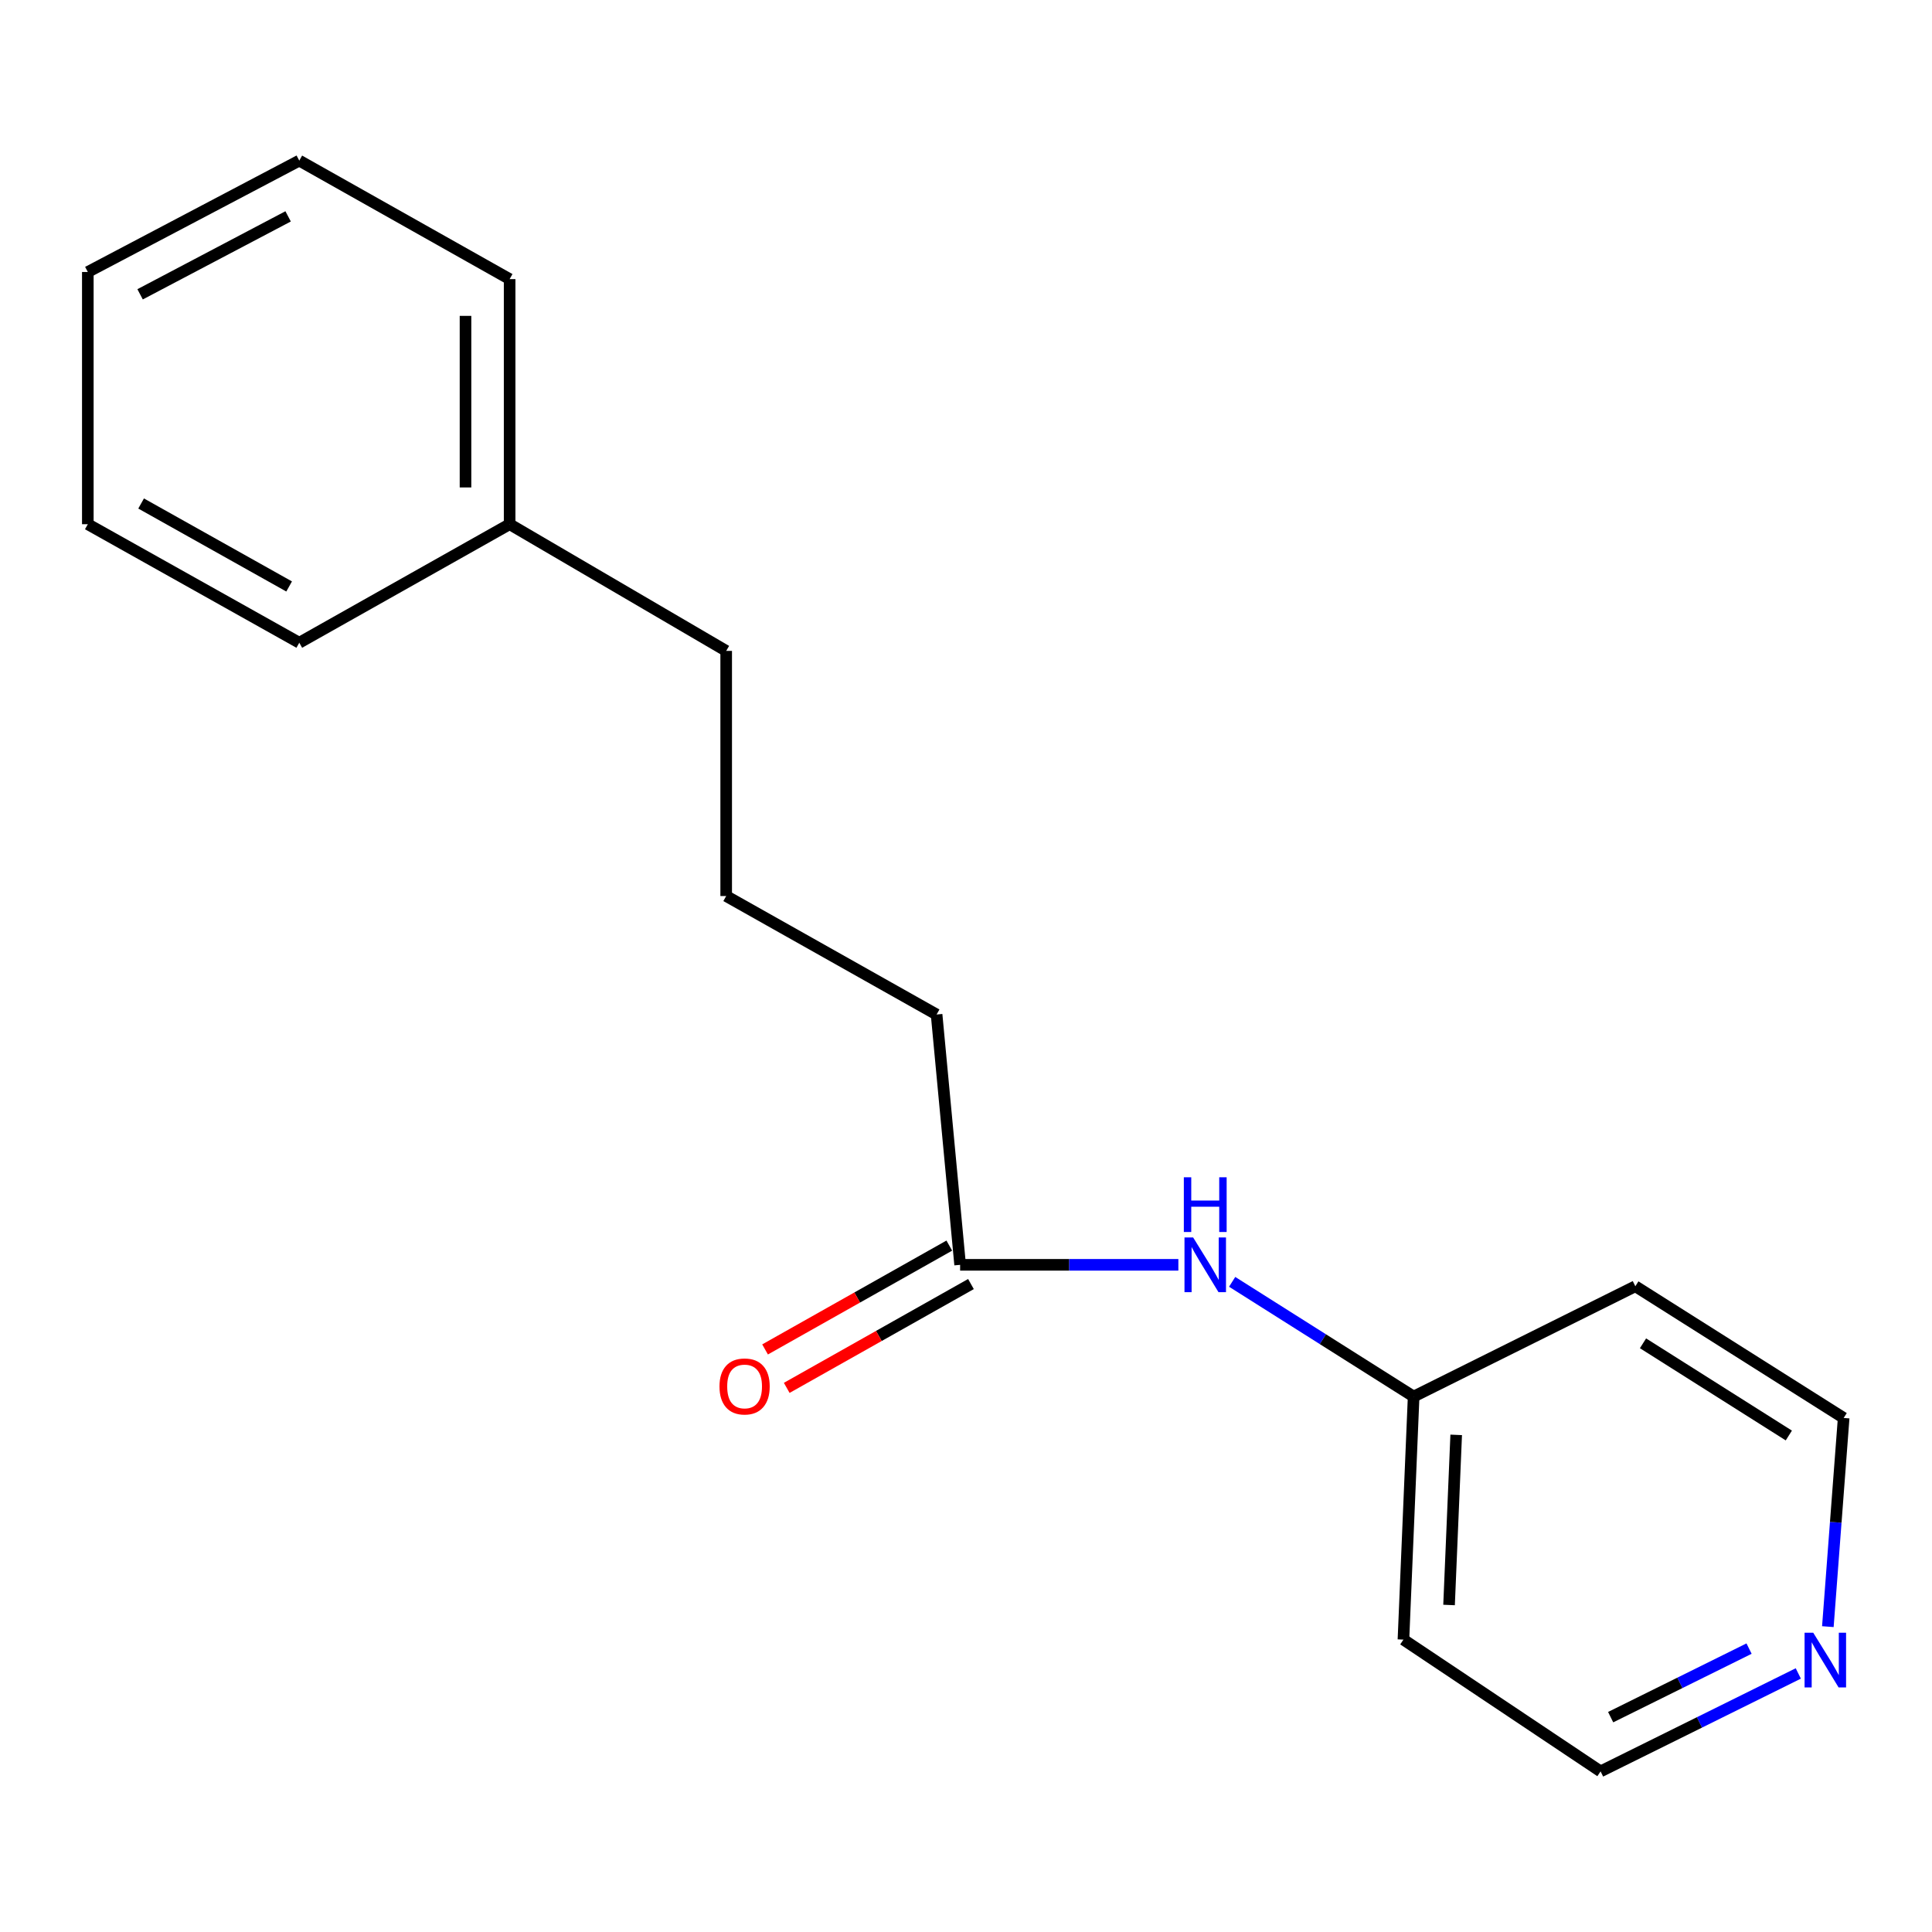 <?xml version='1.0' encoding='iso-8859-1'?>
<svg version='1.1' baseProfile='full'
              xmlns='http://www.w3.org/2000/svg'
                      xmlns:rdkit='http://www.rdkit.org/xml'
                      xmlns:xlink='http://www.w3.org/1999/xlink'
                  xml:space='preserve'
width='1000px' height='1000px' viewBox='0 0 1000 1000'>
<!-- END OF HEADER -->
<rect style='opacity:1.0;fill:#FFFFFF;stroke:none' width='1000' height='1000' x='0' y='0'> </rect>
<path class='bond-0' d='M 496.959,654.672 L 553.439,654.672' style='fill:none;fill-rule:evenodd;stroke:#000000;stroke-width:6px;stroke-linecap:butt;stroke-linejoin:miter;stroke-opacity:1' />
<path class='bond-0' d='M 553.439,654.672 L 609.919,654.672' style='fill:none;fill-rule:evenodd;stroke:#0000FF;stroke-width:6px;stroke-linecap:butt;stroke-linejoin:miter;stroke-opacity:1' />
<path class='bond-2' d='M 491.353,644.723 L 443.675,671.594' style='fill:none;fill-rule:evenodd;stroke:#000000;stroke-width:6px;stroke-linecap:butt;stroke-linejoin:miter;stroke-opacity:1' />
<path class='bond-2' d='M 443.675,671.594 L 395.997,698.464' style='fill:none;fill-rule:evenodd;stroke:#FF0000;stroke-width:6px;stroke-linecap:butt;stroke-linejoin:miter;stroke-opacity:1' />
<path class='bond-2' d='M 502.566,664.62 L 454.889,691.491' style='fill:none;fill-rule:evenodd;stroke:#000000;stroke-width:6px;stroke-linecap:butt;stroke-linejoin:miter;stroke-opacity:1' />
<path class='bond-2' d='M 454.889,691.491 L 407.211,718.361' style='fill:none;fill-rule:evenodd;stroke:#FF0000;stroke-width:6px;stroke-linecap:butt;stroke-linejoin:miter;stroke-opacity:1' />
<path class='bond-9' d='M 496.959,654.672 L 484.779,525.11' style='fill:none;fill-rule:evenodd;stroke:#000000;stroke-width:6px;stroke-linecap:butt;stroke-linejoin:miter;stroke-opacity:1' />
<path class='bond-3' d='M 637.761,663.478 L 684.728,693.169' style='fill:none;fill-rule:evenodd;stroke:#0000FF;stroke-width:6px;stroke-linecap:butt;stroke-linejoin:miter;stroke-opacity:1' />
<path class='bond-3' d='M 684.728,693.169 L 731.695,722.859' style='fill:none;fill-rule:evenodd;stroke:#000000;stroke-width:6px;stroke-linecap:butt;stroke-linejoin:miter;stroke-opacity:1' />
<path class='bond-1' d='M 930.799,866.174 L 879.628,891.52' style='fill:none;fill-rule:evenodd;stroke:#0000FF;stroke-width:6px;stroke-linecap:butt;stroke-linejoin:miter;stroke-opacity:1' />
<path class='bond-1' d='M 879.628,891.52 L 828.457,916.866' style='fill:none;fill-rule:evenodd;stroke:#000000;stroke-width:6px;stroke-linecap:butt;stroke-linejoin:miter;stroke-opacity:1' />
<path class='bond-1' d='M 905.311,853.312 L 869.491,871.054' style='fill:none;fill-rule:evenodd;stroke:#0000FF;stroke-width:6px;stroke-linecap:butt;stroke-linejoin:miter;stroke-opacity:1' />
<path class='bond-1' d='M 869.491,871.054 L 833.671,888.796' style='fill:none;fill-rule:evenodd;stroke:#000000;stroke-width:6px;stroke-linecap:butt;stroke-linejoin:miter;stroke-opacity:1' />
<path class='bond-17' d='M 946.095,841.946 L 950.185,787.941' style='fill:none;fill-rule:evenodd;stroke:#0000FF;stroke-width:6px;stroke-linecap:butt;stroke-linejoin:miter;stroke-opacity:1' />
<path class='bond-17' d='M 950.185,787.941 L 954.276,733.936' style='fill:none;fill-rule:evenodd;stroke:#000000;stroke-width:6px;stroke-linecap:butt;stroke-linejoin:miter;stroke-opacity:1' />
<path class='bond-4' d='M 731.695,722.859 L 846.449,665.762' style='fill:none;fill-rule:evenodd;stroke:#000000;stroke-width:6px;stroke-linecap:butt;stroke-linejoin:miter;stroke-opacity:1' />
<path class='bond-5' d='M 731.695,722.859 L 726.417,848.653' style='fill:none;fill-rule:evenodd;stroke:#000000;stroke-width:6px;stroke-linecap:butt;stroke-linejoin:miter;stroke-opacity:1' />
<path class='bond-5' d='M 753.723,742.686 L 750.028,830.741' style='fill:none;fill-rule:evenodd;stroke:#000000;stroke-width:6px;stroke-linecap:butt;stroke-linejoin:miter;stroke-opacity:1' />
<path class='bond-7' d='M 846.449,665.762 L 954.276,733.936' style='fill:none;fill-rule:evenodd;stroke:#000000;stroke-width:6px;stroke-linecap:butt;stroke-linejoin:miter;stroke-opacity:1' />
<path class='bond-7' d='M 850.418,695.292 L 925.896,743.015' style='fill:none;fill-rule:evenodd;stroke:#000000;stroke-width:6px;stroke-linecap:butt;stroke-linejoin:miter;stroke-opacity:1' />
<path class='bond-8' d='M 726.417,848.653 L 828.457,916.866' style='fill:none;fill-rule:evenodd;stroke:#000000;stroke-width:6px;stroke-linecap:butt;stroke-linejoin:miter;stroke-opacity:1' />
<path class='bond-6' d='M 263.784,271.329 L 375.874,336.903' style='fill:none;fill-rule:evenodd;stroke:#000000;stroke-width:6px;stroke-linecap:butt;stroke-linejoin:miter;stroke-opacity:1' />
<path class='bond-12' d='M 263.784,271.329 L 263.784,144.47' style='fill:none;fill-rule:evenodd;stroke:#000000;stroke-width:6px;stroke-linecap:butt;stroke-linejoin:miter;stroke-opacity:1' />
<path class='bond-12' d='M 240.945,252.3 L 240.945,163.499' style='fill:none;fill-rule:evenodd;stroke:#000000;stroke-width:6px;stroke-linecap:butt;stroke-linejoin:miter;stroke-opacity:1' />
<path class='bond-13' d='M 263.784,271.329 L 154.905,332.678' style='fill:none;fill-rule:evenodd;stroke:#000000;stroke-width:6px;stroke-linecap:butt;stroke-linejoin:miter;stroke-opacity:1' />
<path class='bond-10' d='M 484.779,525.11 L 375.874,463.787' style='fill:none;fill-rule:evenodd;stroke:#000000;stroke-width:6px;stroke-linecap:butt;stroke-linejoin:miter;stroke-opacity:1' />
<path class='bond-11' d='M 375.874,463.787 L 375.874,336.903' style='fill:none;fill-rule:evenodd;stroke:#000000;stroke-width:6px;stroke-linecap:butt;stroke-linejoin:miter;stroke-opacity:1' />
<path class='bond-15' d='M 263.784,144.47 L 154.905,83.135' style='fill:none;fill-rule:evenodd;stroke:#000000;stroke-width:6px;stroke-linecap:butt;stroke-linejoin:miter;stroke-opacity:1' />
<path class='bond-14' d='M 154.905,332.678 L 45.455,271.329' style='fill:none;fill-rule:evenodd;stroke:#000000;stroke-width:6px;stroke-linecap:butt;stroke-linejoin:miter;stroke-opacity:1' />
<path class='bond-14' d='M 149.654,303.553 L 73.039,260.609' style='fill:none;fill-rule:evenodd;stroke:#000000;stroke-width:6px;stroke-linecap:butt;stroke-linejoin:miter;stroke-opacity:1' />
<path class='bond-16' d='M 45.455,271.329 L 45.455,140.778' style='fill:none;fill-rule:evenodd;stroke:#000000;stroke-width:6px;stroke-linecap:butt;stroke-linejoin:miter;stroke-opacity:1' />
<path class='bond-18' d='M 154.905,83.135 L 45.455,140.778' style='fill:none;fill-rule:evenodd;stroke:#000000;stroke-width:6px;stroke-linecap:butt;stroke-linejoin:miter;stroke-opacity:1' />
<path class='bond-18' d='M 149.13,111.989 L 72.515,152.339' style='fill:none;fill-rule:evenodd;stroke:#000000;stroke-width:6px;stroke-linecap:butt;stroke-linejoin:miter;stroke-opacity:1' />
<path  class='atom-1' d='M 617.571 640.512
L 626.851 655.512
Q 627.771 656.992, 629.251 659.672
Q 630.731 662.352, 630.811 662.512
L 630.811 640.512
L 634.571 640.512
L 634.571 668.832
L 630.691 668.832
L 620.731 652.432
Q 619.571 650.512, 618.331 648.312
Q 617.131 646.112, 616.771 645.432
L 616.771 668.832
L 613.091 668.832
L 613.091 640.512
L 617.571 640.512
' fill='#0000FF'/>
<path  class='atom-1' d='M 612.751 609.36
L 616.591 609.36
L 616.591 621.4
L 631.071 621.4
L 631.071 609.36
L 634.911 609.36
L 634.911 637.68
L 631.071 637.68
L 631.071 624.6
L 616.591 624.6
L 616.591 637.68
L 612.751 637.68
L 612.751 609.36
' fill='#0000FF'/>
<path  class='atom-2' d='M 938.525 845.087
L 947.805 860.087
Q 948.725 861.567, 950.205 864.247
Q 951.685 866.927, 951.765 867.087
L 951.765 845.087
L 955.525 845.087
L 955.525 873.407
L 951.645 873.407
L 941.685 857.007
Q 940.525 855.087, 939.285 852.887
Q 938.085 850.687, 937.725 850.007
L 937.725 873.407
L 934.045 873.407
L 934.045 845.087
L 938.525 845.087
' fill='#0000FF'/>
<path  class='atom-3' d='M 372.403 717.623
Q 372.403 710.823, 375.763 707.023
Q 379.123 703.223, 385.403 703.223
Q 391.683 703.223, 395.043 707.023
Q 398.403 710.823, 398.403 717.623
Q 398.403 724.503, 395.003 728.423
Q 391.603 732.303, 385.403 732.303
Q 379.163 732.303, 375.763 728.423
Q 372.403 724.543, 372.403 717.623
M 385.403 729.103
Q 389.723 729.103, 392.043 726.223
Q 394.403 723.303, 394.403 717.623
Q 394.403 712.063, 392.043 709.263
Q 389.723 706.423, 385.403 706.423
Q 381.083 706.423, 378.723 709.223
Q 376.403 712.023, 376.403 717.623
Q 376.403 723.343, 378.723 726.223
Q 381.083 729.103, 385.403 729.103
' fill='#FF0000'/>
</svg>
